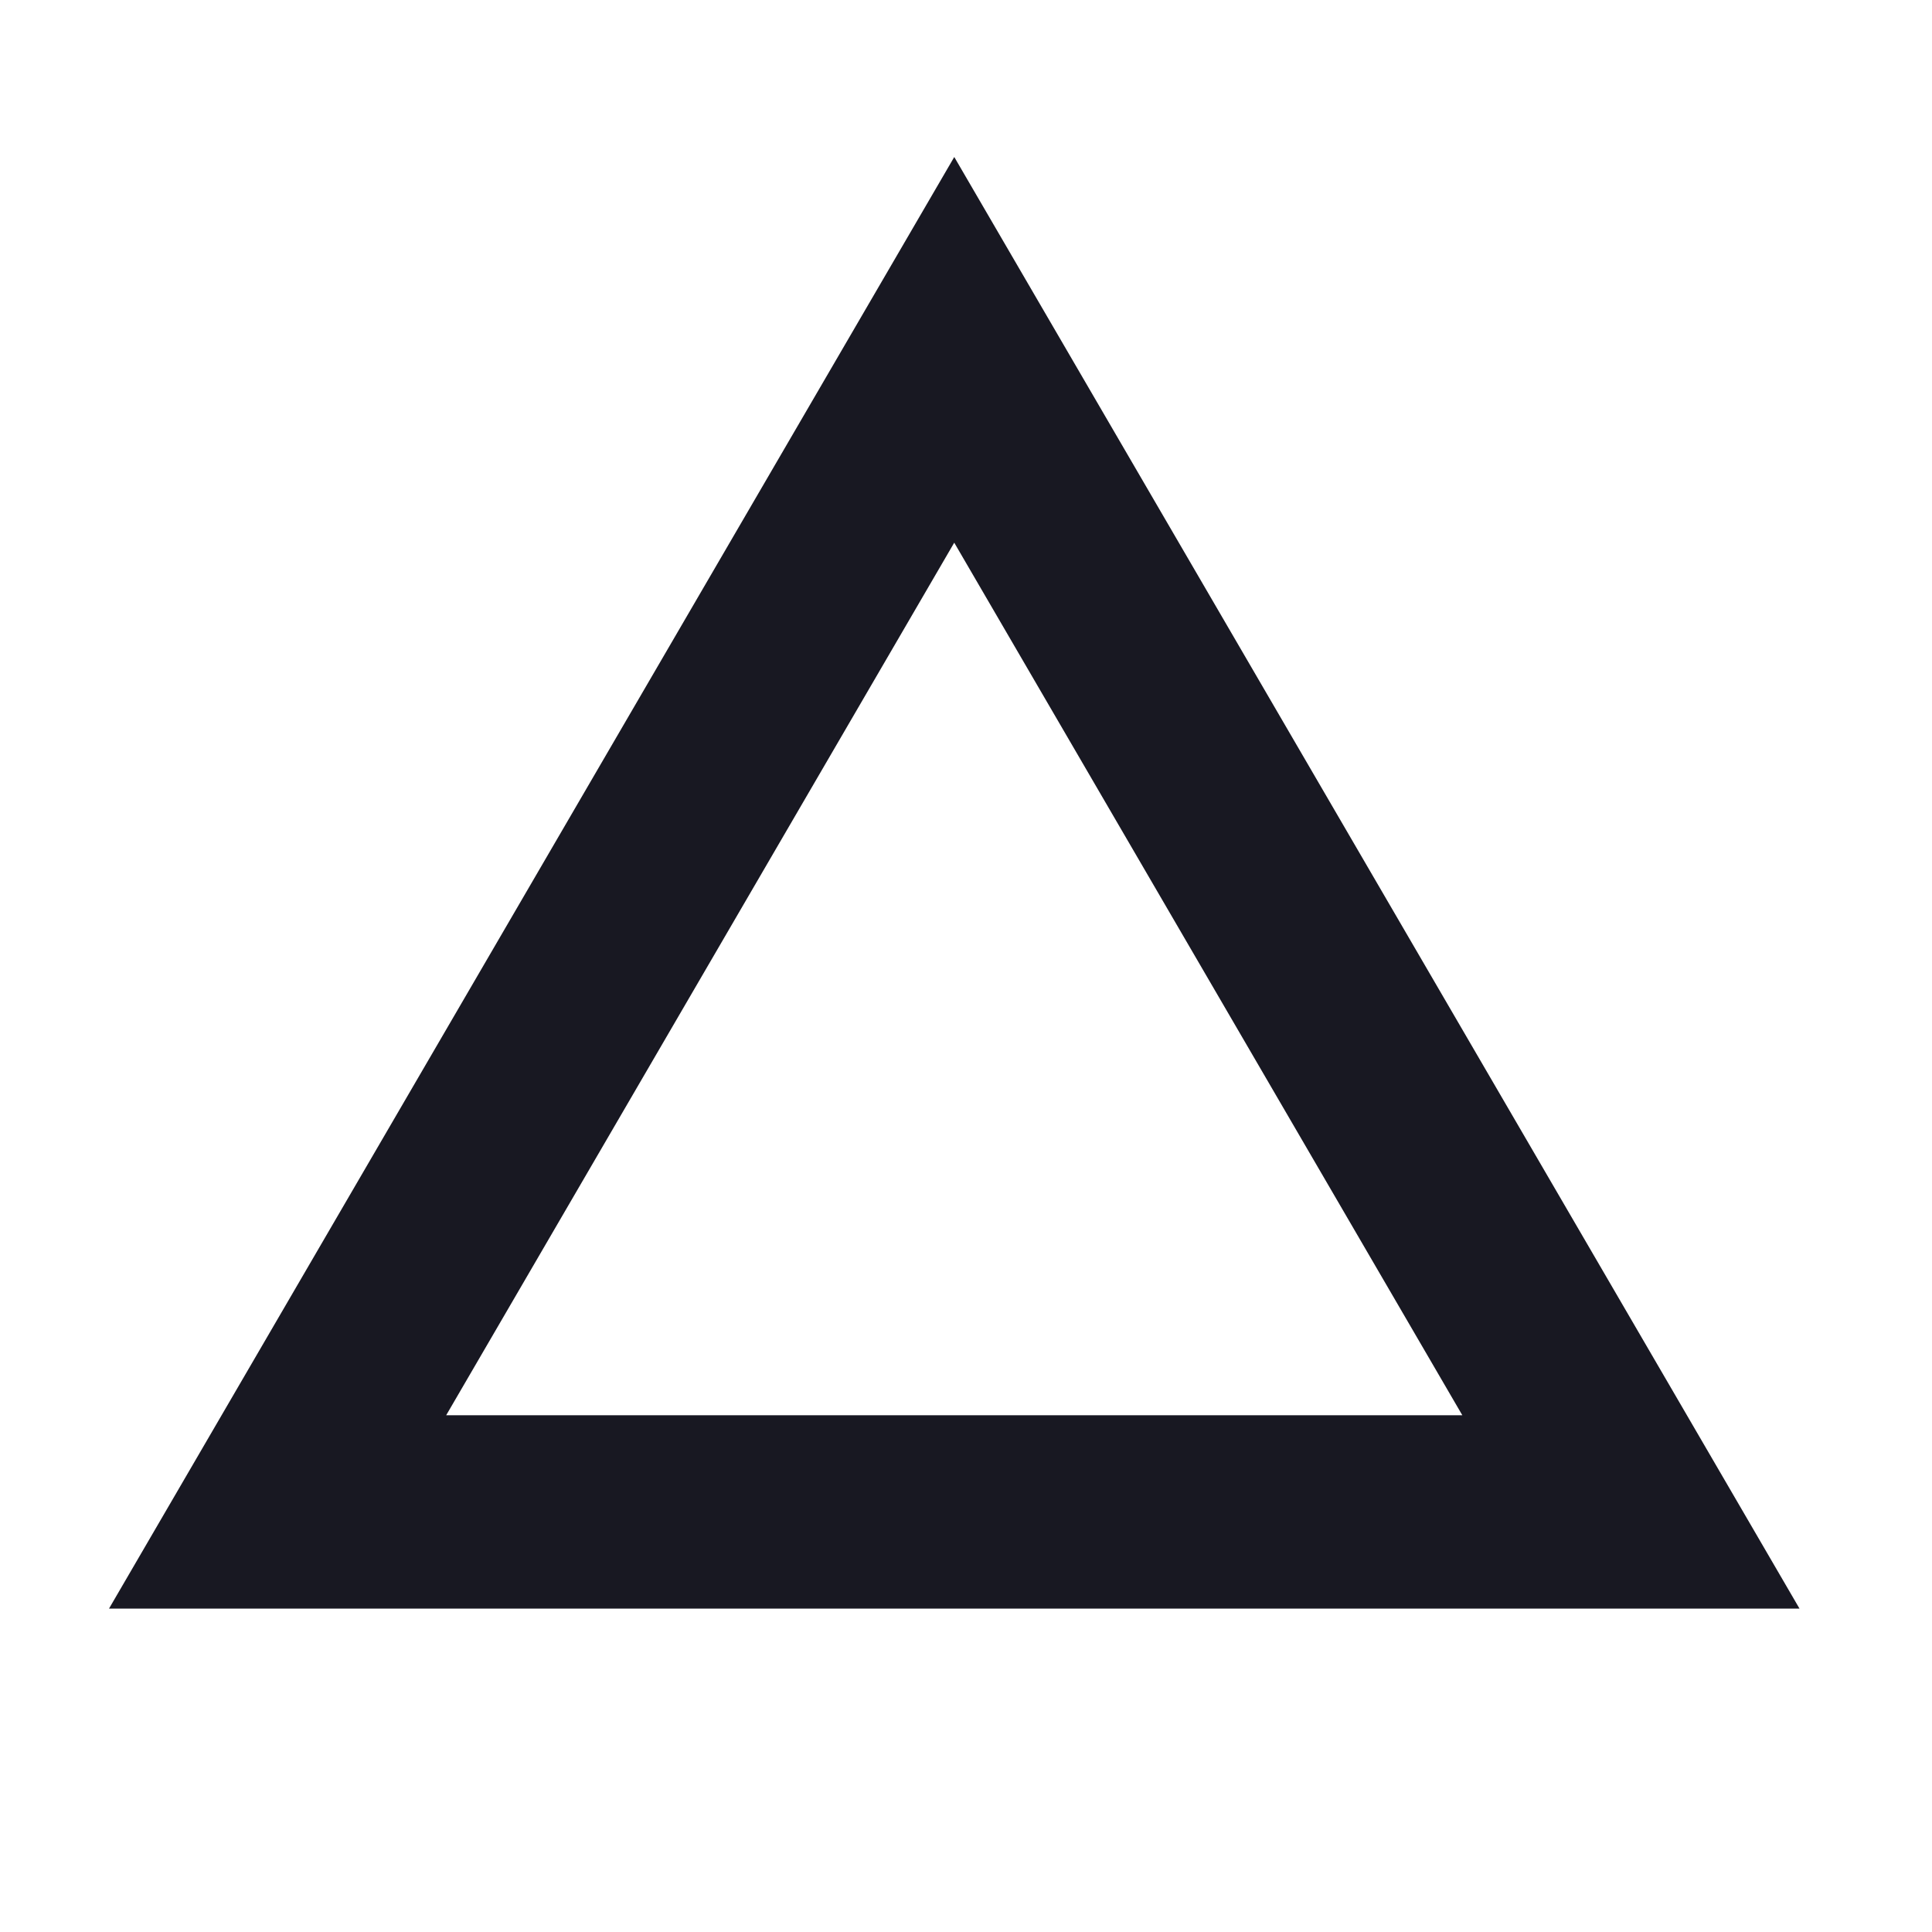 <?xml version="1.0" encoding="utf-8"?>
<!DOCTYPE svg PUBLIC "-//W3C//DTD SVG 1.1//EN" "http://www.w3.org/Graphics/SVG/1.1/DTD/svg11.dtd">
<svg version="1.1" id="icon" xmlns="http://www.w3.org/2000/svg" xmlns:xlink="http://www.w3.org/1999/xlink" x="0px" y="0px"
	 width="80px" height="80px" viewBox="0 0 80 80" enable-background="new 0 0 80 80" xml:space="preserve">
<path fill-rule="evenodd" clip-rule="evenodd" fill="#181822" d="M74.514,66.609h-70l35-60.108L74.514,66.609 M18.475,58.603
	c13.436,0,28.641,0,42.077,0C53.82,47.041,46.217,33.985,39.513,22.471C32.808,33.985,25.207,47.041,18.475,58.603"/>
</svg>
